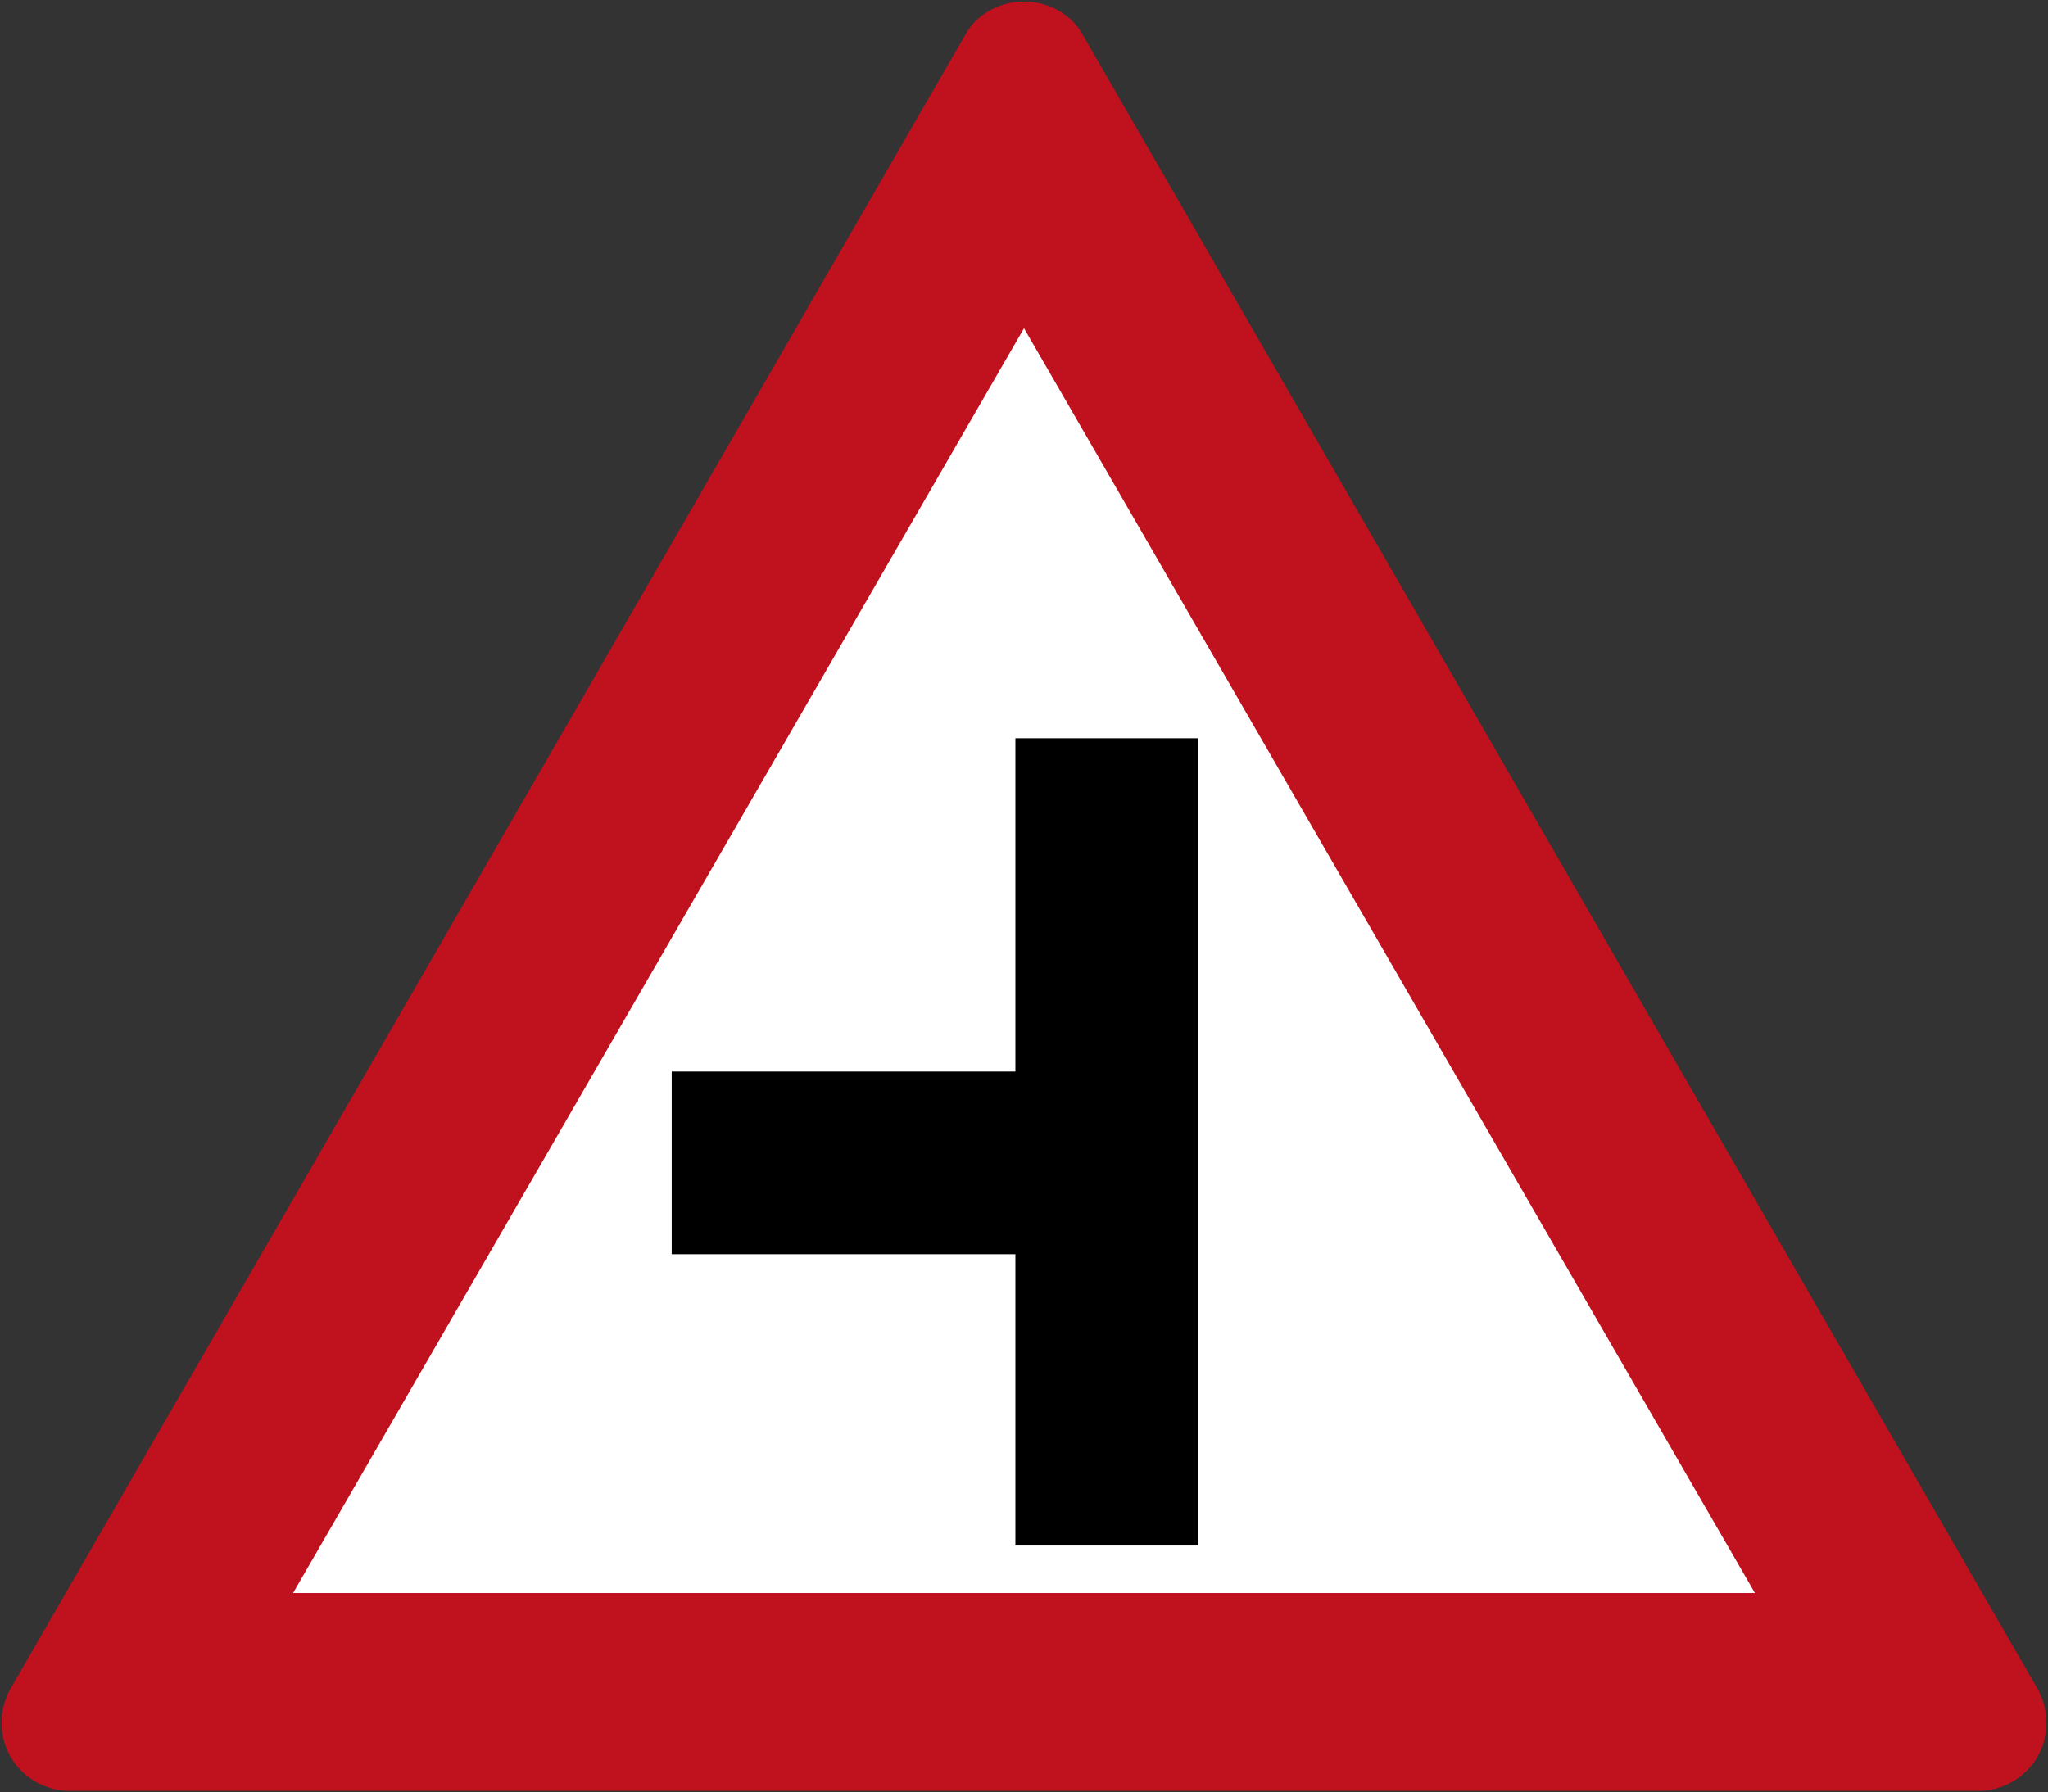 <?xml version="1.0" encoding="UTF-8" standalone="no"?>
<svg
   xmlns:dc="http://purl.org/dc/elements/1.1/"
   xmlns:cc="http://creativecommons.org/ns#"
   xmlns:rdf="http://www.w3.org/1999/02/22-rdf-syntax-ns#"
   xmlns:svg="http://www.w3.org/2000/svg"
   xmlns="http://www.w3.org/2000/svg"
   xmlns:sodipodi="http://sodipodi.sourceforge.net/DTD/sodipodi-0.dtd"
   xmlns:inkscape="http://www.inkscape.org/namespaces/inkscape"
   inkscape:version="1.0 (4035a4fb49, 2020-05-01)"
   sodipodi:docname="125.svg.2022_06_03_00_46_07.1.svg"
   viewBox="0 0 300.454 263.016"
   height="263.016"
   width="300.454"
   id="svg10"
   version="1.1">
  <rect x="0" y="0" width="300.454" height="263.016" fill="#333333" stroke="none"/>
  <defs
     id="defs14" />
  <sodipodi:namedview
     inkscape:current-layer="g726"
     inkscape:window-maximized="1"
     inkscape:window-y="-9"
     inkscape:window-x="-9"
     inkscape:cy="92.966813"
     inkscape:cx="48.543828"
     inkscape:zoom="1.9563288"
     showgrid="false"
     id="namedview12"
     inkscape:window-height="1001"
     inkscape:window-width="1920"
     inkscape:pageshadow="2"
     inkscape:pageopacity="0"
     guidetolerance="10"
     gridtolerance="10"
     objecttolerance="10"
     borderopacity="1"
     bordercolor="#666666"
     pagecolor="#ffffff"
     inkscape:document-rotation="0" />
  <g
     transform="translate(-104.601,48.85)"
     id="g18"
     inkscape:label="Image"
     inkscape:groupmode="layer">
    <g
       id="g726"
       transform="matrix(-1,0,0,1,509.656,0)">
      <g
         transform="matrix(-1,0,0,1,509.656,0)"
         id="g144">
        <g
           id="g918"
           transform="matrix(-1,0,0,1,509.656,0)">
          <path
             sodipodi:nodetypes="cccc"
             d="M 254.828,-26.039 379.024,191.355 h -248.392 z"
             style="display:inline;fill:#ffffff;fill-opacity:1;stroke-width:0.747;stroke-linecap:round"
             id="path632" />
          <path
             sodipodi:nodetypes="cccccccccccccc"
             d="m 254.828,-48.623 c -3.232,-0.023 -6.782,1.628 -8.521,4.72 L 105.988,199.218 c -0.81,1.655 -1.15,3.094 -1.16,4.74 0,5.751 4.72,9.981 9.967,9.981 H 394.861 c 5.247,0 9.967,-4.23 9.967,-9.981 -0.011,-1.646 -0.351,-3.085 -1.16,-4.74 L 263.349,-43.903 c -1.738,-3.092 -5.288,-4.744 -8.521,-4.72 z m 0,47.934 L 362.057,184.904 H 147.599 Z"
             style="display:inline;fill:#c0111e;fill-opacity:1;fill-rule:nonzero;stroke:none;stroke-width:0.454;stroke-opacity:1"
             id="path634" />
        </g>
        <path
           d="M 280.374,59.48 V 177.938 h -26.808 v -42.745 h -50.424 v -26.808 h 50.424 V 59.48 Z"
           style="opacity:1;fill:#000000;stroke-width:1.164"
           id="rect1583" />
      </g>
    </g>
  </g>
</svg>
